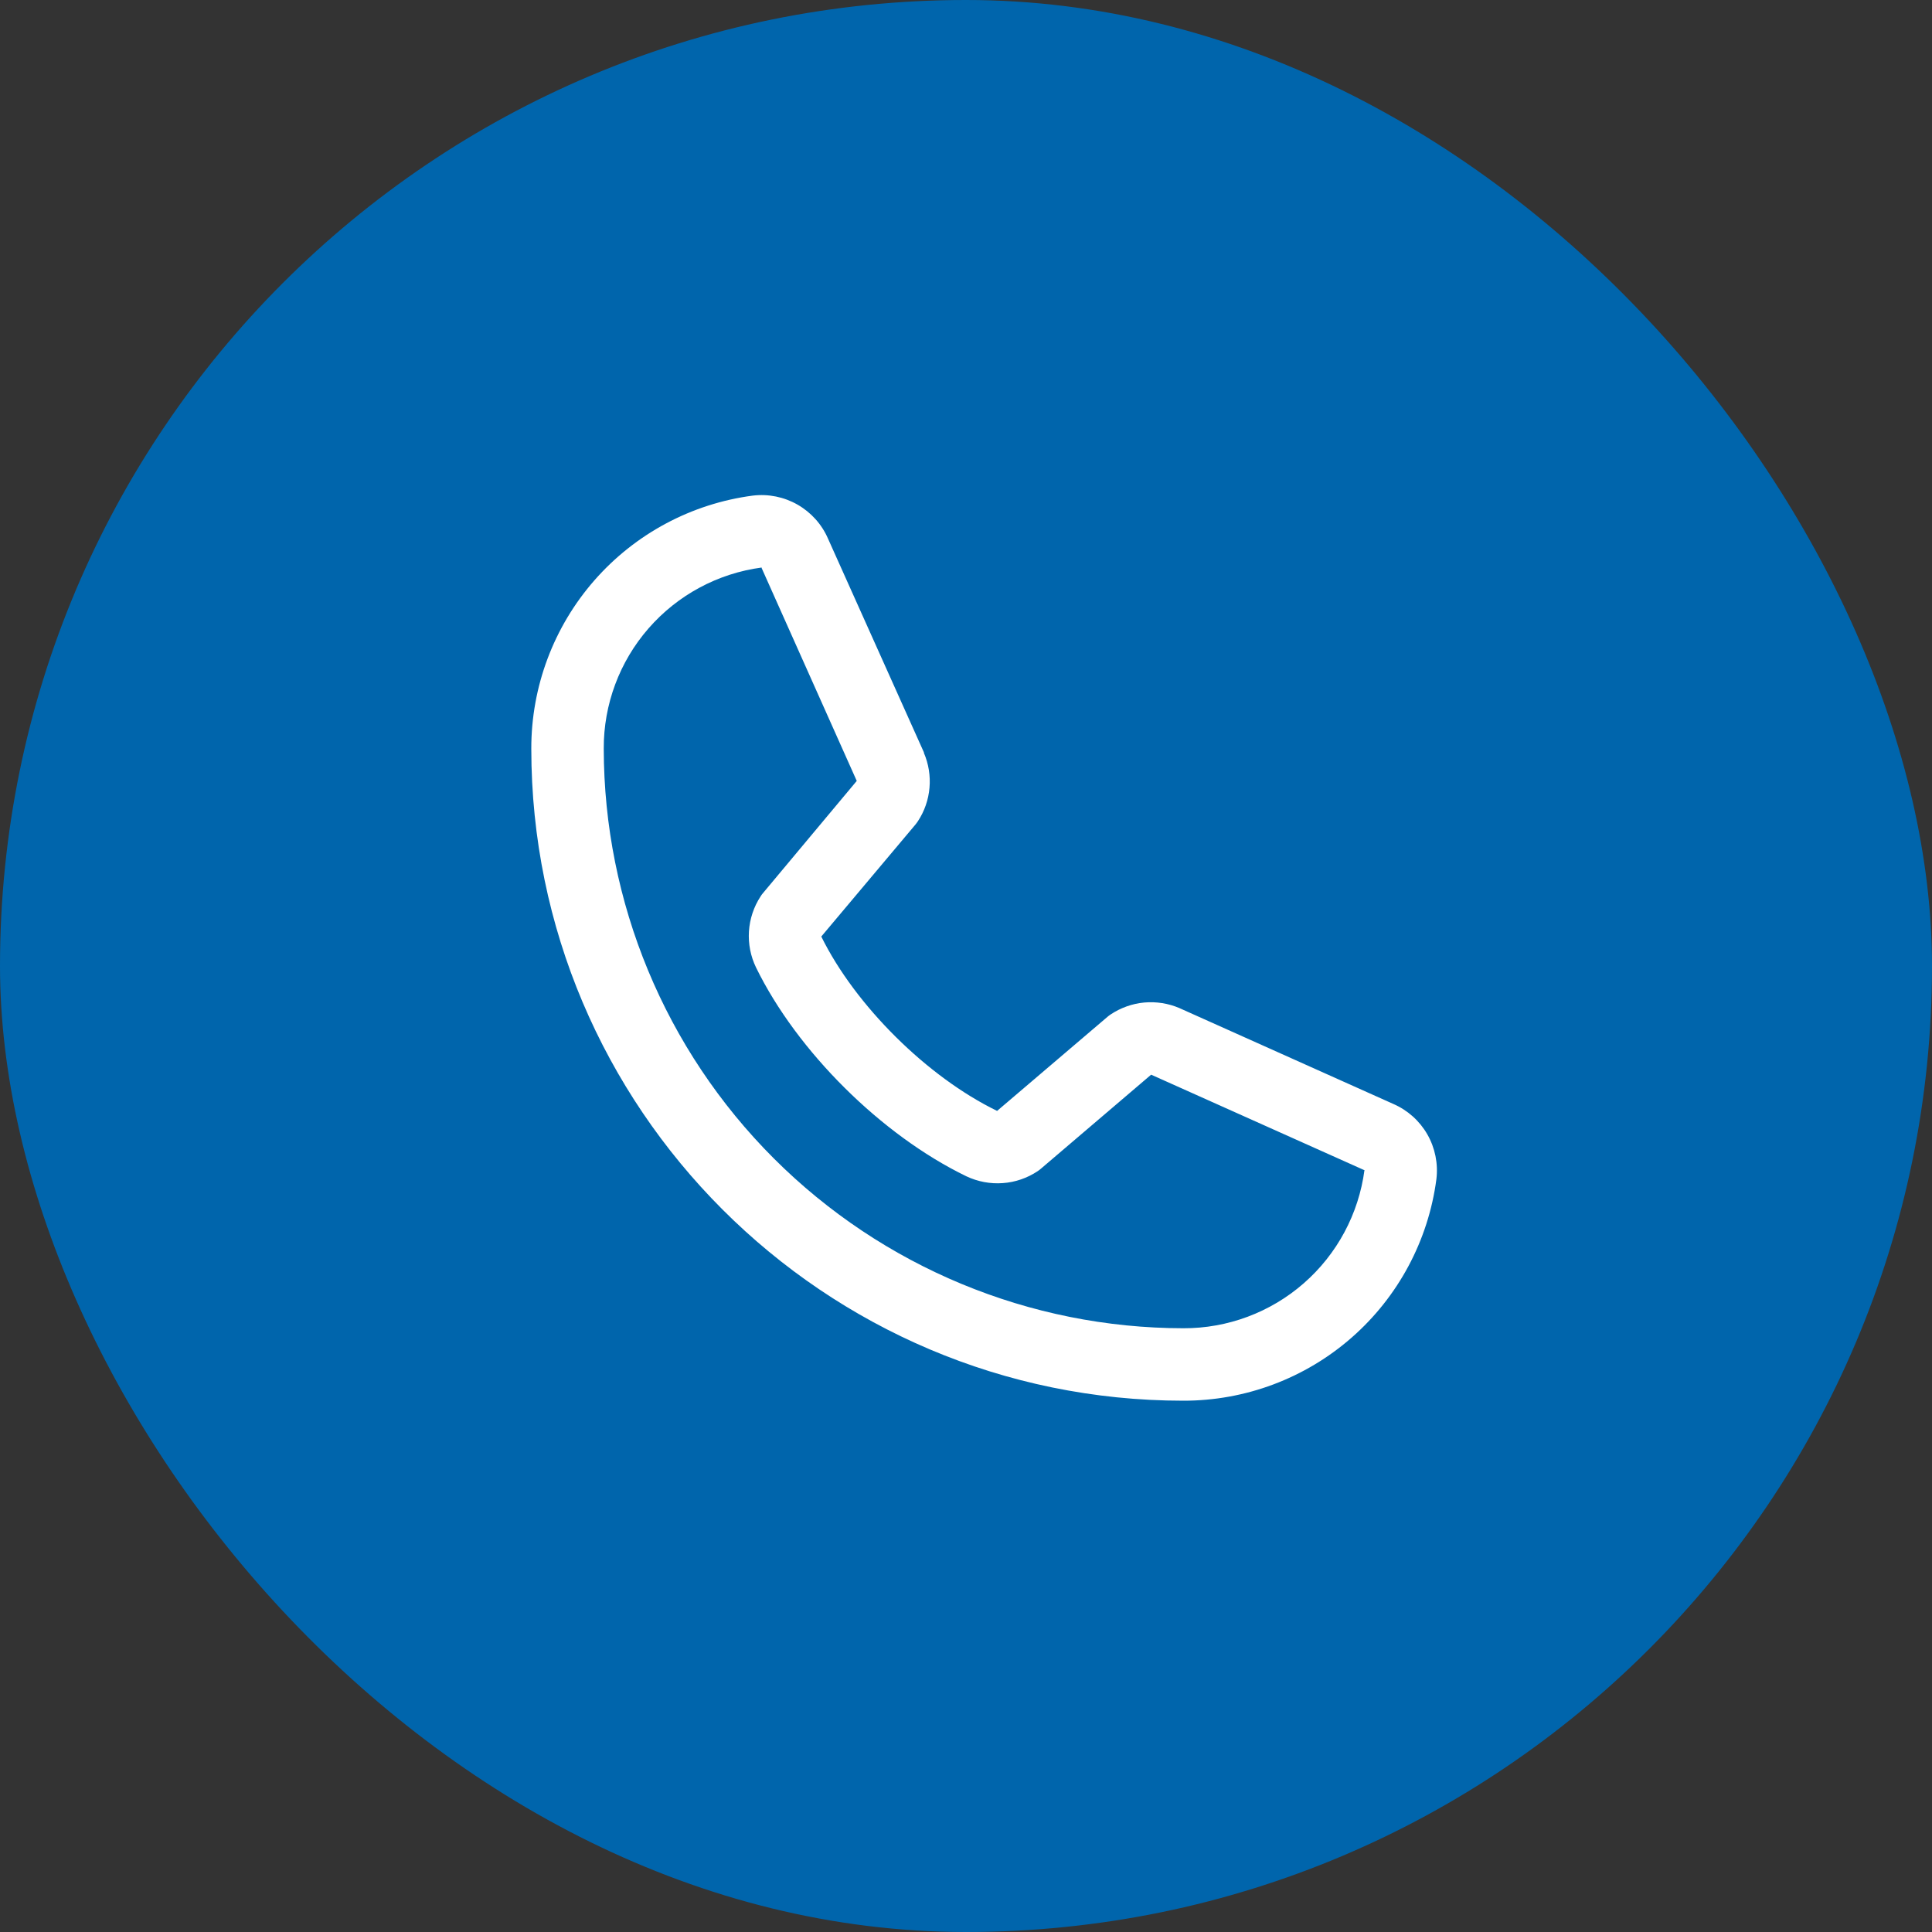 <svg width="40" height="40" viewBox="0 0 40 40" fill="none" xmlns="http://www.w3.org/2000/svg">
<rect x="0" y="0" width="40" height="40" fill="#333333" stroke="none"/>
<rect width="40" height="40" rx="20" fill="#0065AC"/>
<path d="M28.847 22.856L24.431 20.877L24.418 20.871C24.189 20.773 23.939 20.734 23.691 20.756C23.442 20.779 23.204 20.864 22.996 21.002C22.972 21.018 22.948 21.036 22.926 21.055L20.644 23C19.198 22.298 17.706 20.817 17.004 19.39L18.952 17.073C18.971 17.05 18.988 17.026 19.005 17.001C19.141 16.794 19.223 16.557 19.244 16.311C19.266 16.064 19.226 15.816 19.129 15.589V15.578L17.144 11.154C17.016 10.857 16.794 10.61 16.514 10.449C16.233 10.288 15.908 10.222 15.586 10.261C14.316 10.428 13.15 11.052 12.306 12.016C11.462 12.98 10.998 14.219 11 15.5C11 22.944 17.056 29 24.5 29C25.781 29.002 27.02 28.538 27.984 27.694C28.948 26.85 29.572 25.684 29.739 24.414C29.778 24.093 29.712 23.767 29.552 23.487C29.391 23.206 29.144 22.985 28.847 22.856ZM24.5 27.5C21.319 27.497 18.268 26.231 16.019 23.982C13.769 21.732 12.504 18.682 12.5 15.5C12.496 14.585 12.826 13.699 13.428 13.009C14.03 12.319 14.862 11.871 15.769 11.75C15.769 11.754 15.769 11.758 15.769 11.761L17.738 16.168L15.8 18.487C15.78 18.509 15.762 18.534 15.747 18.559C15.605 18.776 15.523 19.025 15.506 19.283C15.49 19.541 15.54 19.798 15.653 20.031C16.502 21.768 18.253 23.505 20.008 24.354C20.243 24.465 20.502 24.514 20.761 24.495C21.02 24.477 21.269 24.391 21.485 24.247C21.509 24.231 21.532 24.213 21.554 24.194L23.833 22.25L28.24 24.224H28.25C28.13 25.132 27.683 25.966 26.993 26.569C26.303 27.172 25.417 27.503 24.5 27.5Z" fill="white"/>
</svg>
